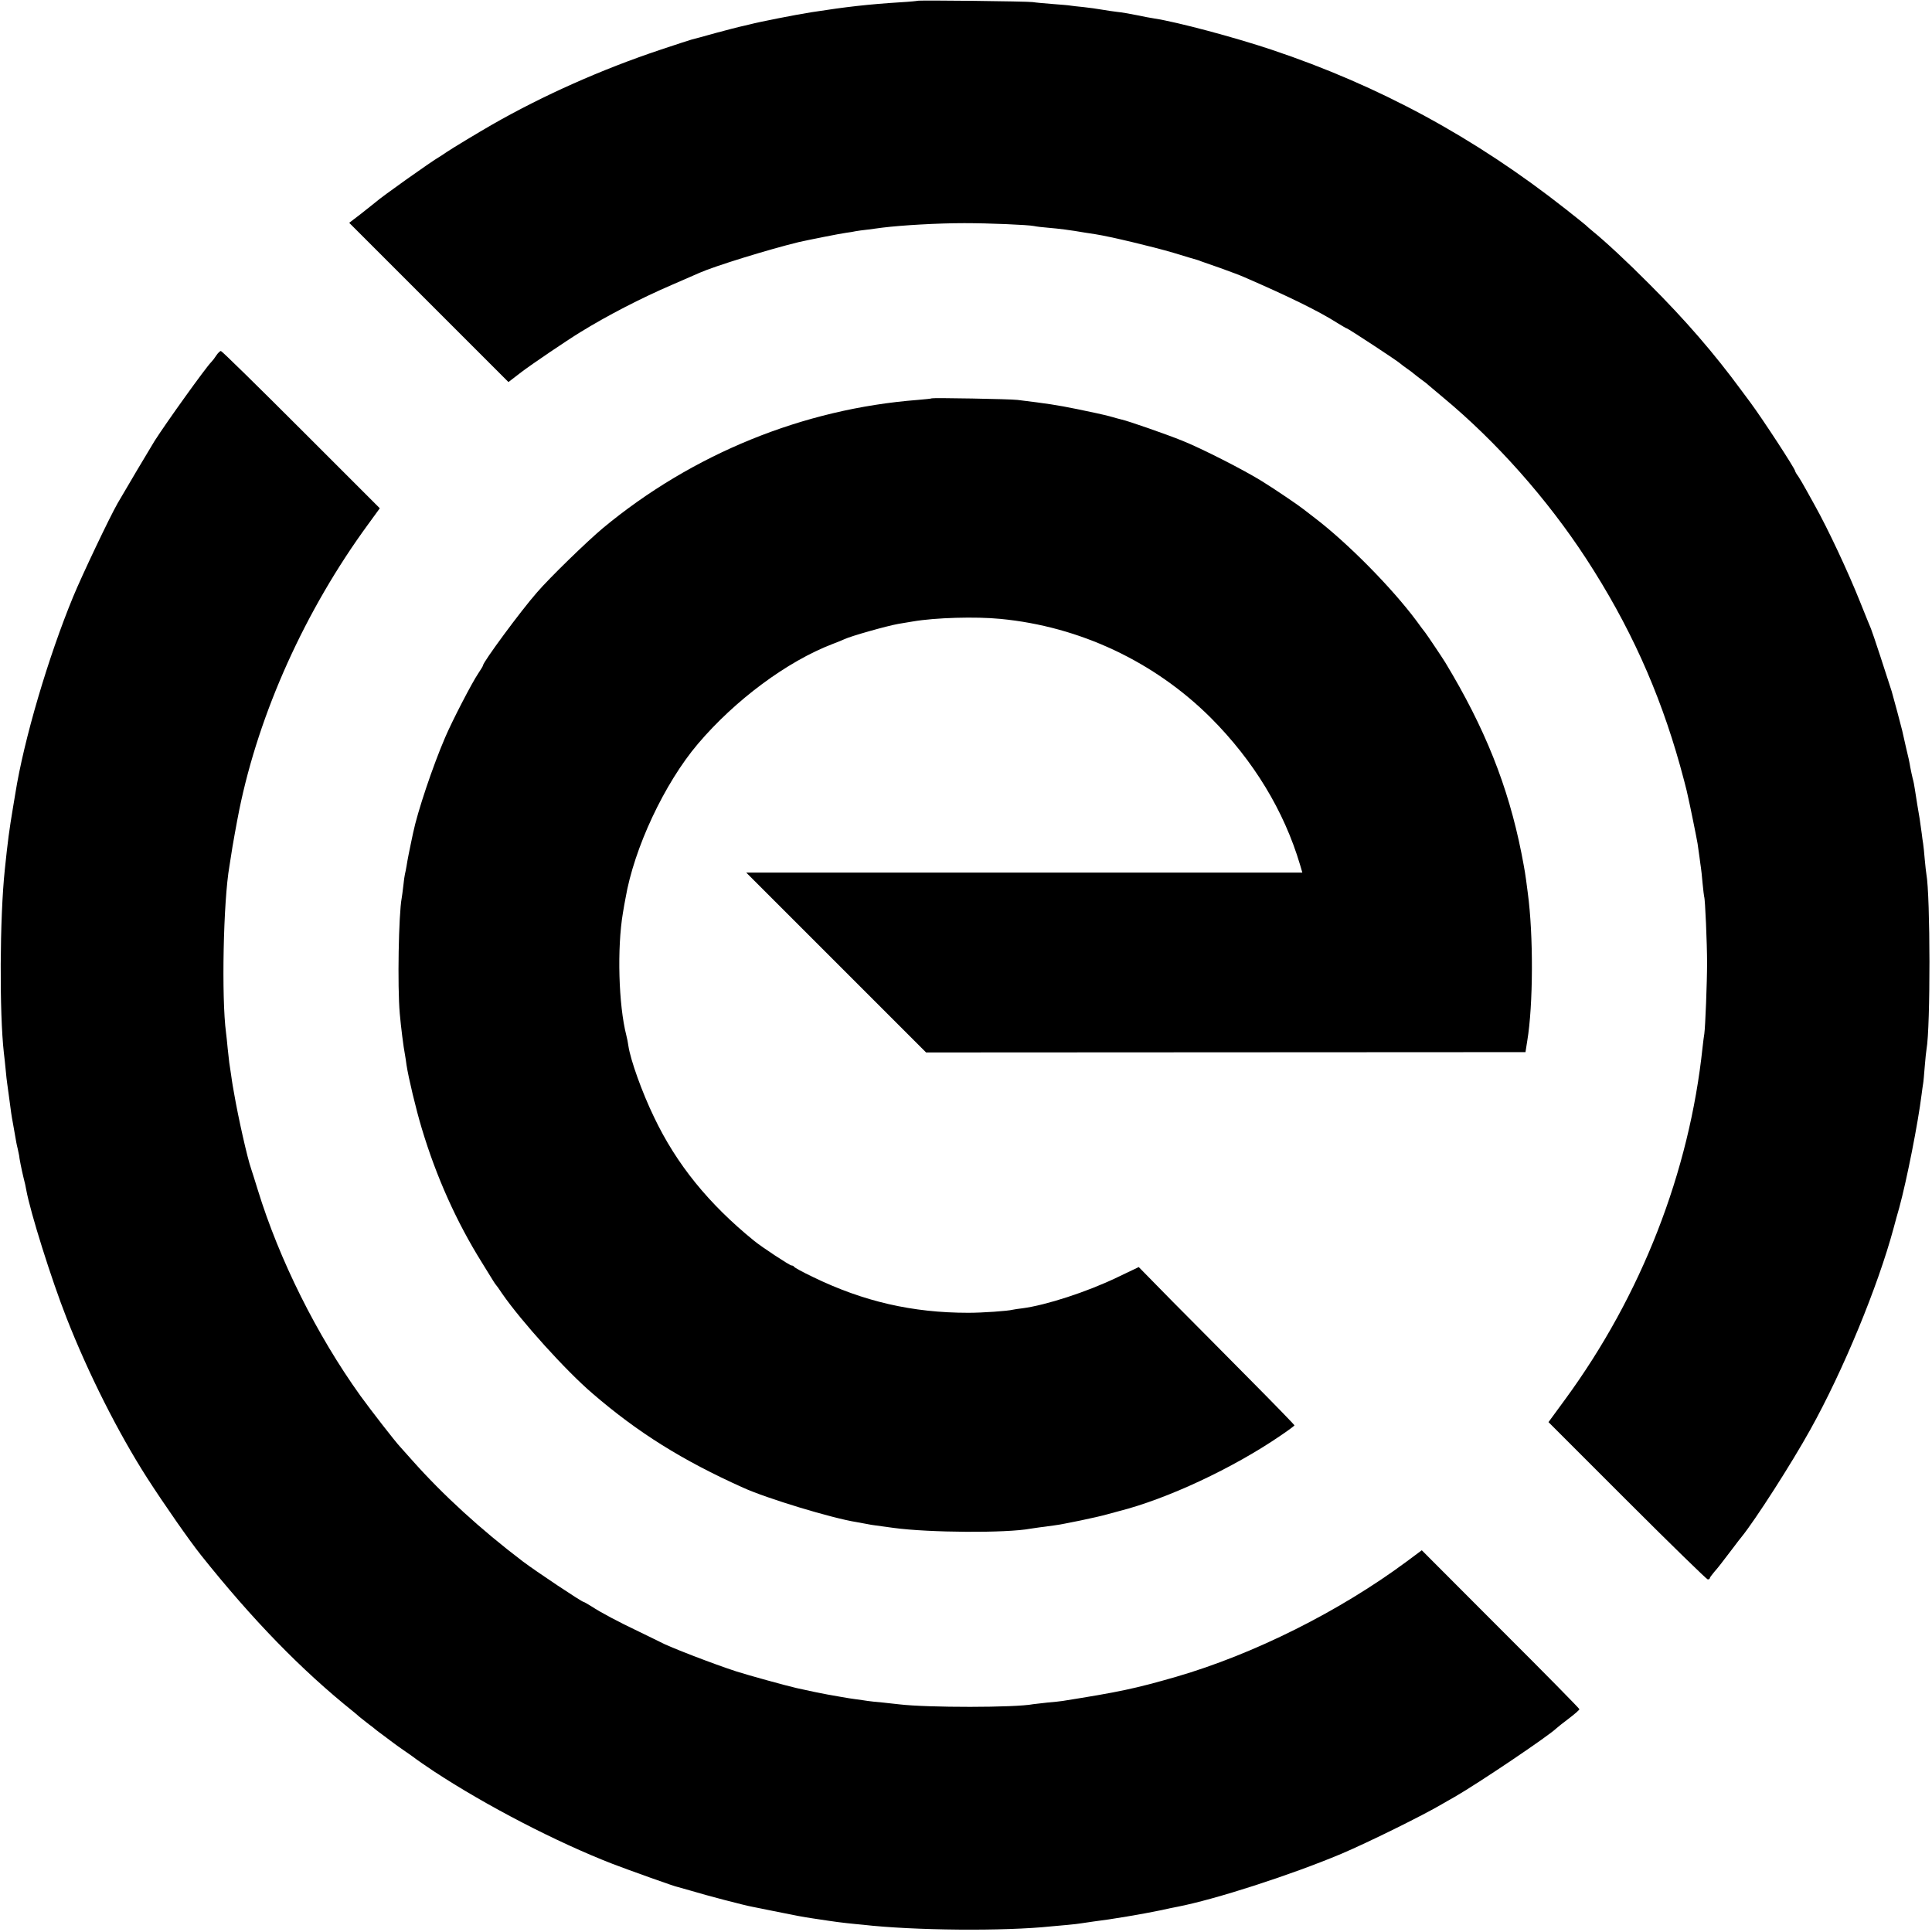 <?xml version="1.0" standalone="no"?>
<!DOCTYPE svg PUBLIC "-//W3C//DTD SVG 20010904//EN"
 "http://www.w3.org/TR/2001/REC-SVG-20010904/DTD/svg10.dtd">
<svg version="1.0" xmlns="http://www.w3.org/2000/svg"
 width="1200pt" height="1200pt" viewBox="0 0 1200 1200"
 preserveAspectRatio="xMidYMid meet">
<g transform="translate(0,1200) scale(0.1,-0.1)"
fill="#000000" stroke="none">
<path d="M5698 11995 c-1 -1 -48 -6 -103 -9 -203 -13 -337 -28 -555 -62 -107
-17 -324 -60 -385 -76 -22 -5 -49 -12 -60 -14 -11 -2 -78 -20 -150 -39 -71
-20 -137 -38 -147 -40 -9 -2 -97 -31 -196 -64 -366 -122 -731 -285 -1047 -466
-89 -51 -249 -148 -280 -169 -16 -12 -38 -25 -47 -31 -45 -25 -363 -251 -394
-280 -6 -5 -46 -37 -88 -70 l-77 -59 495 -495 494 -494 78 60 c64 49 284 198
369 250 167 103 376 211 569 294 77 34 155 67 172 75 95 42 426 144 614 190
52 12 262 54 295 58 22 3 49 7 60 10 11 2 45 7 75 10 30 4 71 9 90 12 122 15
343 28 510 28 150 0 394 -10 433 -18 12 -3 54 -8 92 -11 61 -5 133 -14 225
-30 14 -2 43 -7 65 -10 90 -14 354 -77 483 -115 75 -23 142 -43 147 -44 6 -2
17 -5 25 -9 8 -3 62 -22 120 -42 58 -21 123 -45 145 -55 279 -121 467 -213
583 -287 29 -18 55 -33 58 -33 7 0 327 -210 334 -220 3 -3 21 -17 40 -30 19
-13 37 -27 40 -30 3 -3 23 -18 45 -35 22 -16 42 -31 45 -35 3 -3 46 -39 95
-80 329 -273 645 -629 887 -1000 267 -410 453 -820 583 -1285 18 -66 37 -136
41 -155 4 -19 9 -39 10 -45 6 -23 53 -253 58 -285 3 -19 8 -57 12 -85 3 -27 8
-57 9 -66 2 -9 6 -52 10 -95 4 -43 9 -81 10 -84 6 -10 18 -293 18 -410 0 -122
-11 -398 -17 -440 -3 -14 -7 -52 -11 -85 -82 -776 -380 -1540 -853 -2186
l-104 -142 489 -489 c268 -268 494 -488 500 -488 7 0 13 3 13 8 0 4 13 21 28
39 28 32 36 43 116 148 25 33 49 65 54 70 85 105 309 454 426 665 205 368 420
890 517 1250 11 41 27 100 36 130 47 173 116 523 138 699 4 30 8 61 10 71 2 9
6 56 10 106 4 49 9 97 11 107 25 137 24 954 -1 1089 -2 9 -6 49 -10 90 -3 40
-8 84 -10 98 -2 14 -7 43 -9 65 -8 62 -16 115 -27 175 -5 30 -12 73 -15 95 -3
22 -9 54 -14 70 -4 17 -11 48 -15 70 -3 22 -15 78 -27 125 -11 47 -21 93 -23
102 -5 22 -53 202 -65 243 -26 83 -121 373 -129 390 -5 11 -35 85 -67 165 -74
186 -200 455 -283 603 -10 18 -33 59 -51 92 -18 33 -41 72 -51 87 -11 14 -19
29 -19 32 0 14 -203 325 -278 426 -19 25 -43 58 -55 74 -172 234 -349 438
-572 661 -140 141 -274 265 -355 331 -19 16 -37 31 -40 35 -3 3 -59 48 -125
100 -565 445 -1157 766 -1826 990 -233 78 -586 172 -728 194 -20 3 -70 12
-111 21 -41 8 -95 18 -120 20 -25 3 -67 9 -95 14 -27 5 -79 12 -115 16 -36 3
-72 8 -80 9 -8 2 -58 6 -110 10 -52 4 -108 9 -125 12 -34 5 -711 13 -717 8z"/>
<path d="M1344 9793 c-10 -16 -24 -34 -32 -42 -35 -35 -280 -377 -352 -490
-25 -40 -187 -313 -229 -386 -51 -89 -222 -449 -276 -580 -155 -375 -307 -890
-360 -1225 -3 -19 -10 -60 -15 -90 -22 -131 -32 -205 -50 -380 -32 -301 -34
-892 -6 -1140 3 -19 7 -65 11 -102 3 -37 8 -77 10 -90 2 -13 6 -45 10 -73 14
-107 16 -122 25 -170 5 -27 12 -66 15 -85 3 -19 9 -53 15 -75 5 -22 9 -41 9
-43 0 -11 15 -87 26 -132 8 -30 16 -66 18 -80 25 -139 156 -556 250 -795 135
-345 321 -714 501 -995 107 -166 261 -387 335 -480 319 -400 622 -712 944
-970 10 -8 28 -23 40 -34 12 -10 38 -30 57 -45 19 -14 40 -30 46 -36 7 -5 24
-19 40 -30 15 -11 42 -31 60 -45 18 -14 56 -41 84 -60 28 -19 57 -40 63 -45 7
-6 57 -40 112 -77 326 -214 762 -440 1110 -575 96 -37 398 -145 403 -143 1 0
39 -11 85 -24 88 -27 336 -92 383 -100 16 -3 74 -15 129 -26 127 -26 190 -38
240 -45 22 -3 67 -10 100 -15 33 -5 85 -12 115 -15 30 -3 75 -8 100 -10 315
-36 878 -41 1170 -10 19 2 64 6 100 9 36 3 74 8 86 10 12 2 45 7 75 11 109 13
304 46 424 71 38 9 81 18 95 20 238 46 705 197 1020 329 165 70 508 239 628
310 9 6 44 25 77 44 151 87 581 377 631 425 6 6 41 34 77 61 37 28 67 54 67
59 0 4 -220 228 -490 497 l-489 490 -94 -70 c-418 -310 -950 -576 -1432 -716
-257 -74 -353 -94 -705 -150 -14 -2 -56 -7 -95 -10 -38 -4 -77 -9 -87 -10
-112 -22 -656 -22 -833 -1 -16 2 -61 7 -100 11 -38 3 -81 8 -95 10 -14 2 -45
7 -70 10 -25 3 -67 10 -95 15 -27 5 -66 12 -85 15 -29 5 -122 24 -192 40 -62
14 -298 79 -373 103 -139 45 -423 154 -474 183 -9 5 -68 33 -131 64 -132 63
-236 118 -297 158 -24 15 -45 27 -48 27 -11 0 -299 192 -378 252 -262 199
-495 412 -687 628 -36 40 -70 78 -75 84 -31 33 -180 225 -246 316 -272 379
-505 847 -638 1280 -18 58 -36 116 -41 130 -24 68 -81 323 -106 469 -3 18 -7
42 -9 51 -2 10 -6 40 -10 67 -4 26 -9 59 -11 73 -2 14 -6 54 -10 90 -3 36 -8
79 -10 95 -29 218 -17 819 21 1035 2 14 7 45 11 70 5 38 34 200 50 279 123
604 410 1241 801 1775 l72 99 -488 488 c-269 269 -493 489 -499 489 -5 0 -18
-12 -28 -27z"/>
<path d="M5788 9526 c-1 -2 -41 -6 -88 -10 -711 -55 -1399 -335 -1955 -796
-98 -82 -330 -307 -410 -400 -101 -115 -335 -433 -335 -453 0 -4 -13 -25 -29
-49 -40 -59 -162 -295 -206 -398 -77 -179 -172 -462 -199 -593 -3 -12 -7 -33
-10 -47 -11 -51 -26 -126 -31 -160 -3 -19 -8 -42 -10 -50 -2 -8 -7 -41 -10
-73 -4 -32 -8 -66 -10 -75 -19 -101 -27 -547 -12 -717 7 -81 23 -209 33 -260
2 -10 6 -37 9 -60 12 -79 58 -272 95 -395 90 -300 216 -580 372 -830 32 -52
64 -104 71 -115 7 -11 14 -22 17 -25 3 -3 21 -27 39 -55 119 -172 397 -480
561 -620 282 -243 557 -415 935 -585 147 -67 553 -190 705 -214 19 -3 46 -8
60 -11 14 -3 41 -8 60 -10 19 -3 69 -9 110 -15 220 -30 702 -33 850 -5 16 3
77 11 145 20 57 7 269 51 335 70 30 8 62 17 70 19 300 76 708 267 1002 468 49
33 88 62 88 65 0 3 -123 130 -274 282 -151 152 -368 372 -484 488 l-209 213
-134 -64 c-189 -91 -443 -173 -588 -192 -25 -3 -53 -7 -61 -9 -30 -8 -188 -19
-275 -19 -348 0 -652 70 -965 222 -63 30 -116 59 -118 64 -2 4 -9 8 -16 8 -11
0 -183 113 -232 153 -282 229 -482 475 -622 769 -74 153 -146 354 -159 442 -2
17 -8 47 -13 66 -48 188 -58 541 -21 760 5 30 12 71 16 90 53 312 242 715 450
960 231 272 554 512 836 620 30 11 63 25 74 30 39 19 266 83 335 95 19 3 60
10 90 15 139 24 391 31 543 16 494 -47 958 -266 1308 -615 265 -266 454 -576
554 -913 l14 -48 -1672 0 c-920 0 -1697 0 -1727 0 l-55 0 558 -558 559 -559
1861 1 1862 1 11 70 c37 221 39 656 3 921 -16 126 -18 134 -39 244 -83 418
-227 778 -473 1185 -19 31 -111 168 -124 185 -7 8 -32 42 -56 75 -153 205
-426 482 -632 639 -33 25 -64 49 -70 54 -27 22 -179 125 -255 172 -112 70
-381 207 -500 254 -99 40 -335 122 -373 130 -12 3 -47 12 -77 21 -30 8 -120
28 -200 44 -128 26 -183 34 -370 57 -48 6 -526 14 -532 10z"/>
</g>
</svg>
